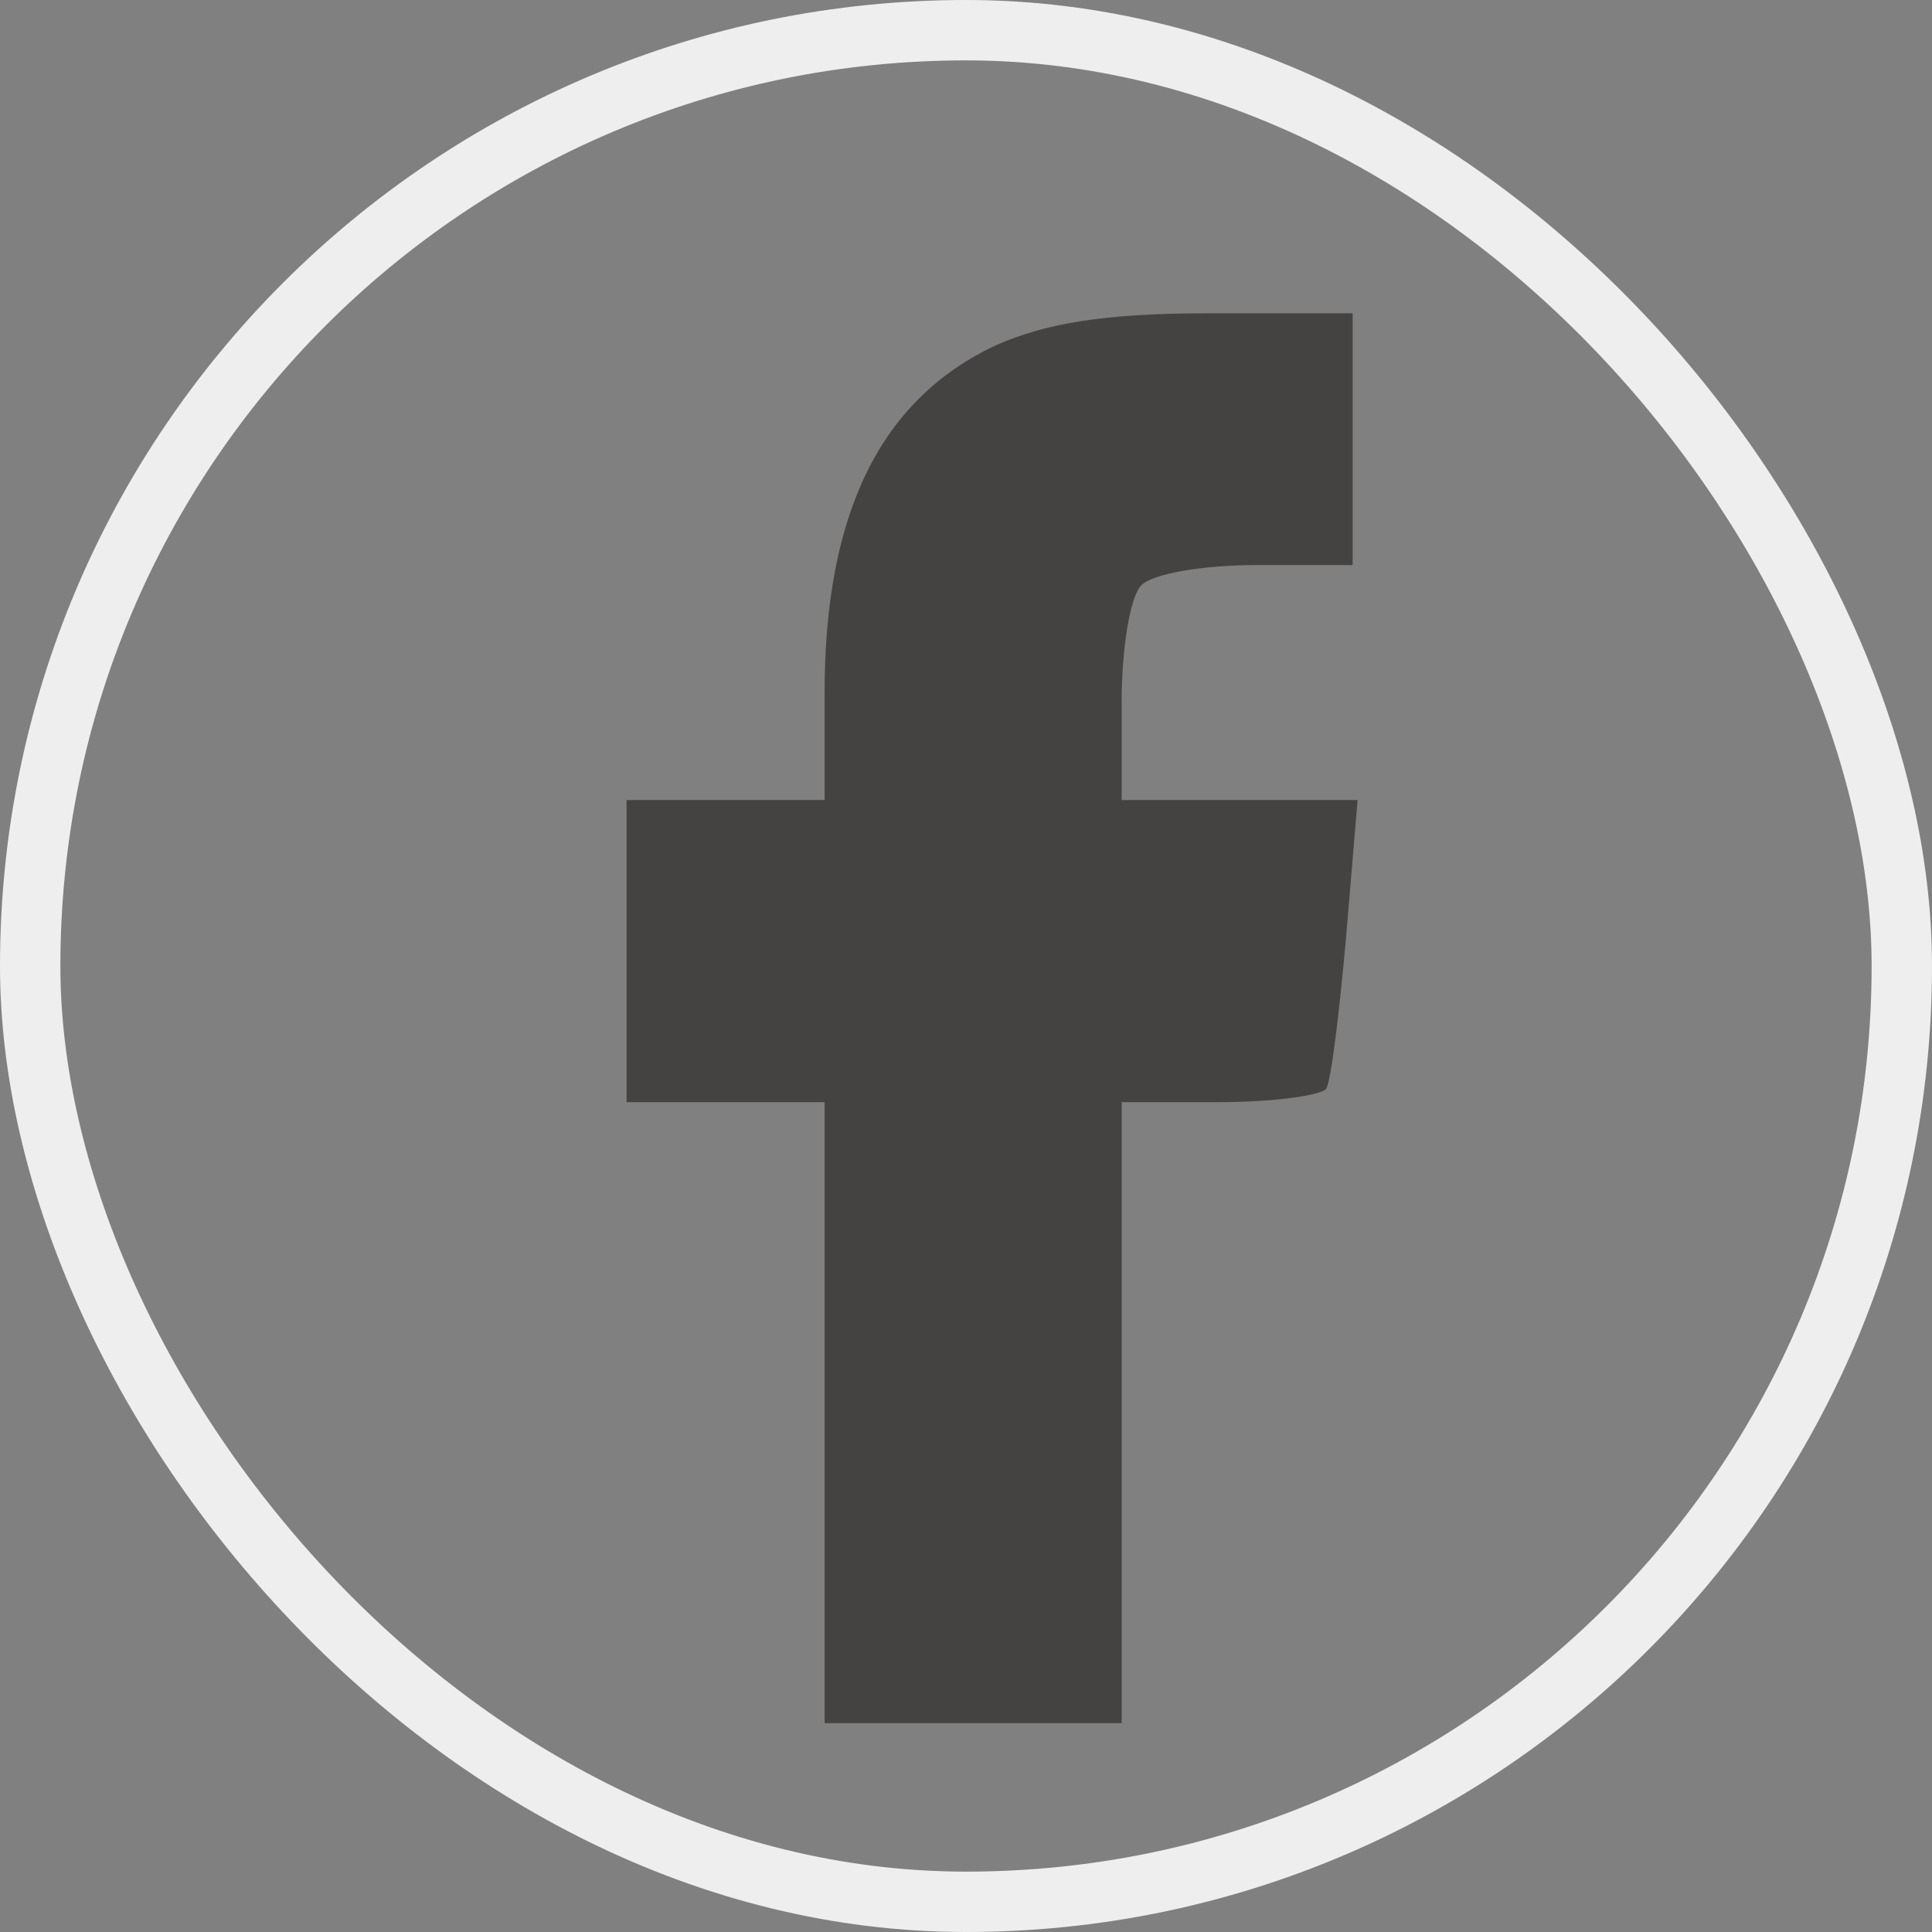 <svg width="32" height="32" viewBox="0 0 32 32" fill="none" xmlns="http://www.w3.org/2000/svg">
<rect x="0" y="0" width="32" height="32" fill="#808080" stroke="none"/>
<path d="M16.5 5.717C14.587 6.607 13.658 8.497 13.658 11.472V13.251H12.018H10.378V15.753V18.255H12.018H13.658V23.398V28.541H16.118H18.578V23.398V18.255H20.19C21.092 18.255 21.885 18.144 21.967 18.032C22.049 17.893 22.185 16.754 22.295 15.53L22.486 13.251H20.518H18.578V11.639C18.578 10.749 18.714 9.887 18.905 9.693C19.097 9.498 19.944 9.359 20.819 9.359H22.404V7.274V5.189H20.026C18.277 5.189 17.32 5.356 16.5 5.717Z" fill="#454342"/>
<rect x="0.5" y="0.5" width="31" height="31" rx="15.5" stroke="#EEEEEE"/>
</svg>
